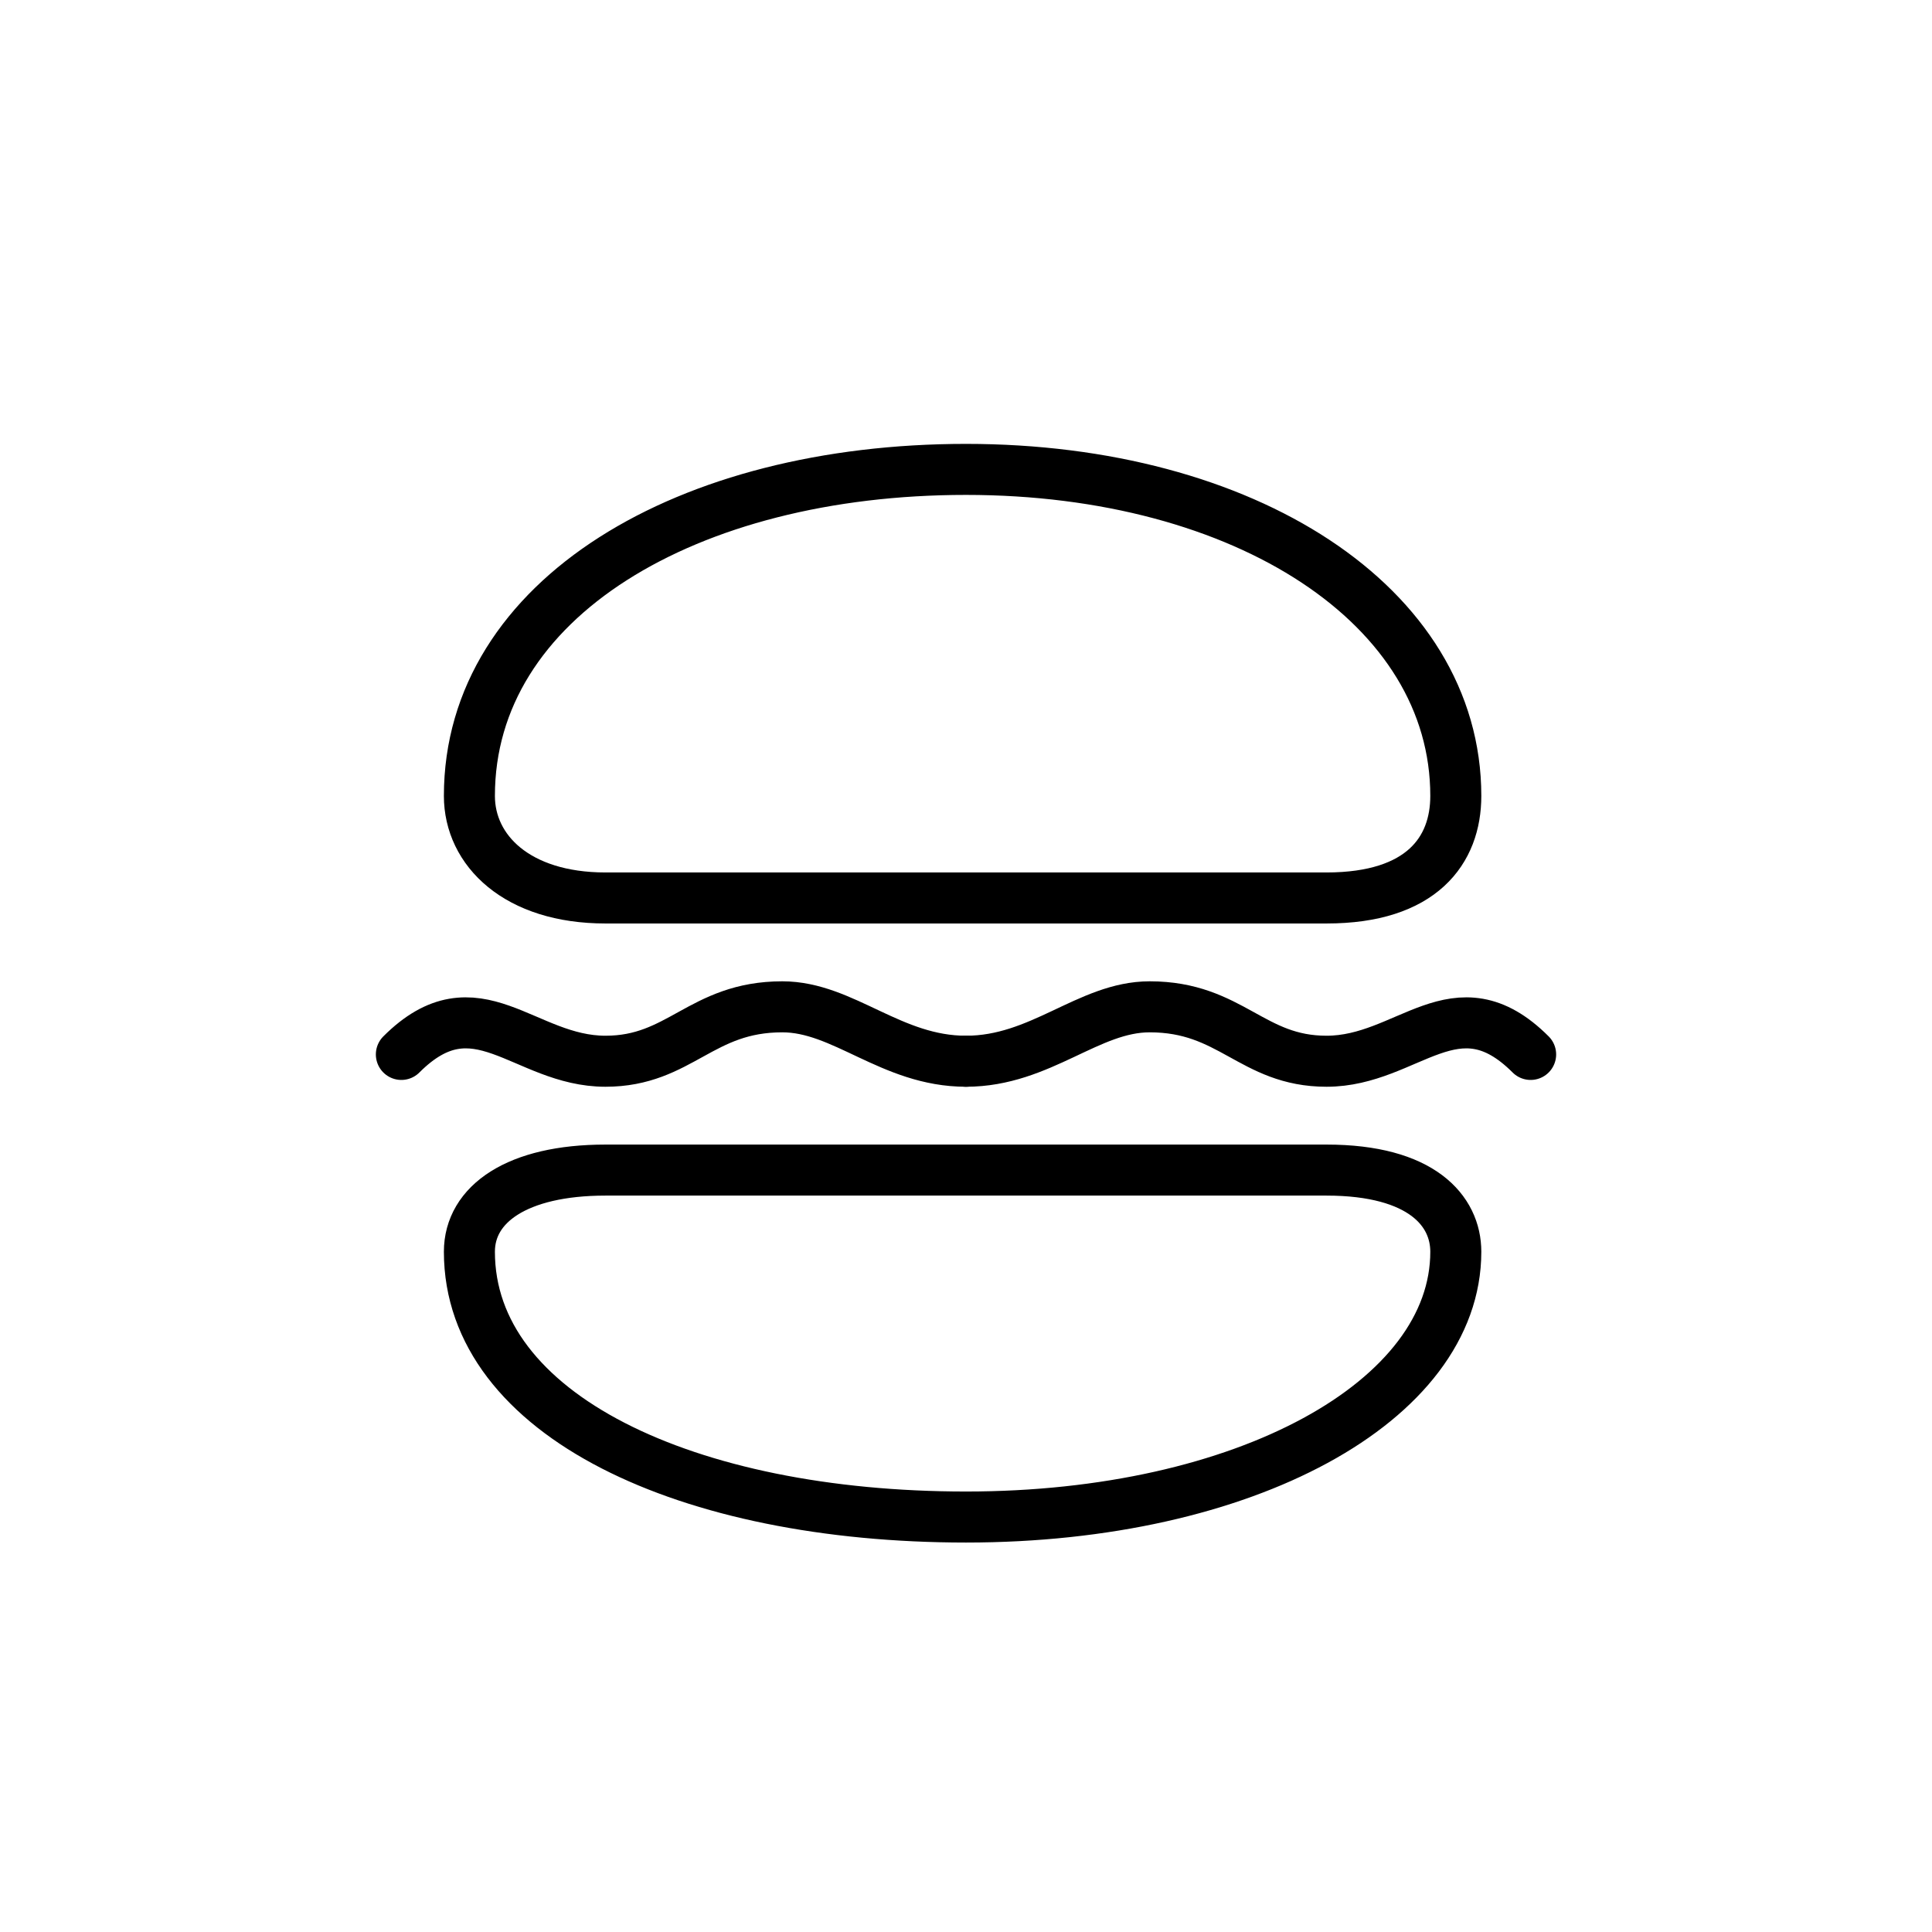 <?xml version="1.0" encoding="utf-8"?>
<!-- Generator: Adobe Illustrator 27.8.1, SVG Export Plug-In . SVG Version: 6.00 Build 0)  -->
<svg version="1.1" id="Calque_1" xmlns="http://www.w3.org/2000/svg" xmlns:xlink="http://www.w3.org/1999/xlink" x="0px" y="0px"
	 viewBox="0 0 28.4 28.4" style="enable-background:new 0 0 28.4 28.4;" xml:space="preserve">
<style type="text/css">
	.st0{fill:none;stroke:#000000;stroke-width:0.75;stroke-linecap:round;stroke-linejoin:round;stroke-miterlimit:10;}
</style>
<g>
	<g>
		<path class="st0" d="M21.4,11.7c0,0.8-0.5,1.5-1.9,1.5c-1.8,0-8.7,0-10.6,0c-1.3,0-2-0.7-2-1.5c0-2.9,3.2-4.8,7.3-4.8
			S21.4,8.9,21.4,11.7z"/>
	</g>
	<g>
		<path class="st0" d="M21.4,18.4c0-0.6-0.5-1.2-1.9-1.2c-1.8,0-8.7,0-10.6,0c-1.3,0-2,0.5-2,1.2c0,2.4,3.2,3.9,7.3,3.9
			S21.4,20.6,21.4,18.4z"/>
	</g>
	<g>
		<path class="st0" d="M14.2,15.6c1.1,0,1.8-0.8,2.7-0.8c1.2,0,1.5,0.8,2.6,0.8c1.2,0,1.9-1.2,3-0.1"/>
	</g>
	<g>
		<path class="st0" d="M14.2,15.6c-1.1,0-1.8-0.8-2.7-0.8c-1.2,0-1.5,0.8-2.6,0.8c-1.2,0-1.9-1.2-3-0.1"/>
	</g>
</g>
</svg>
